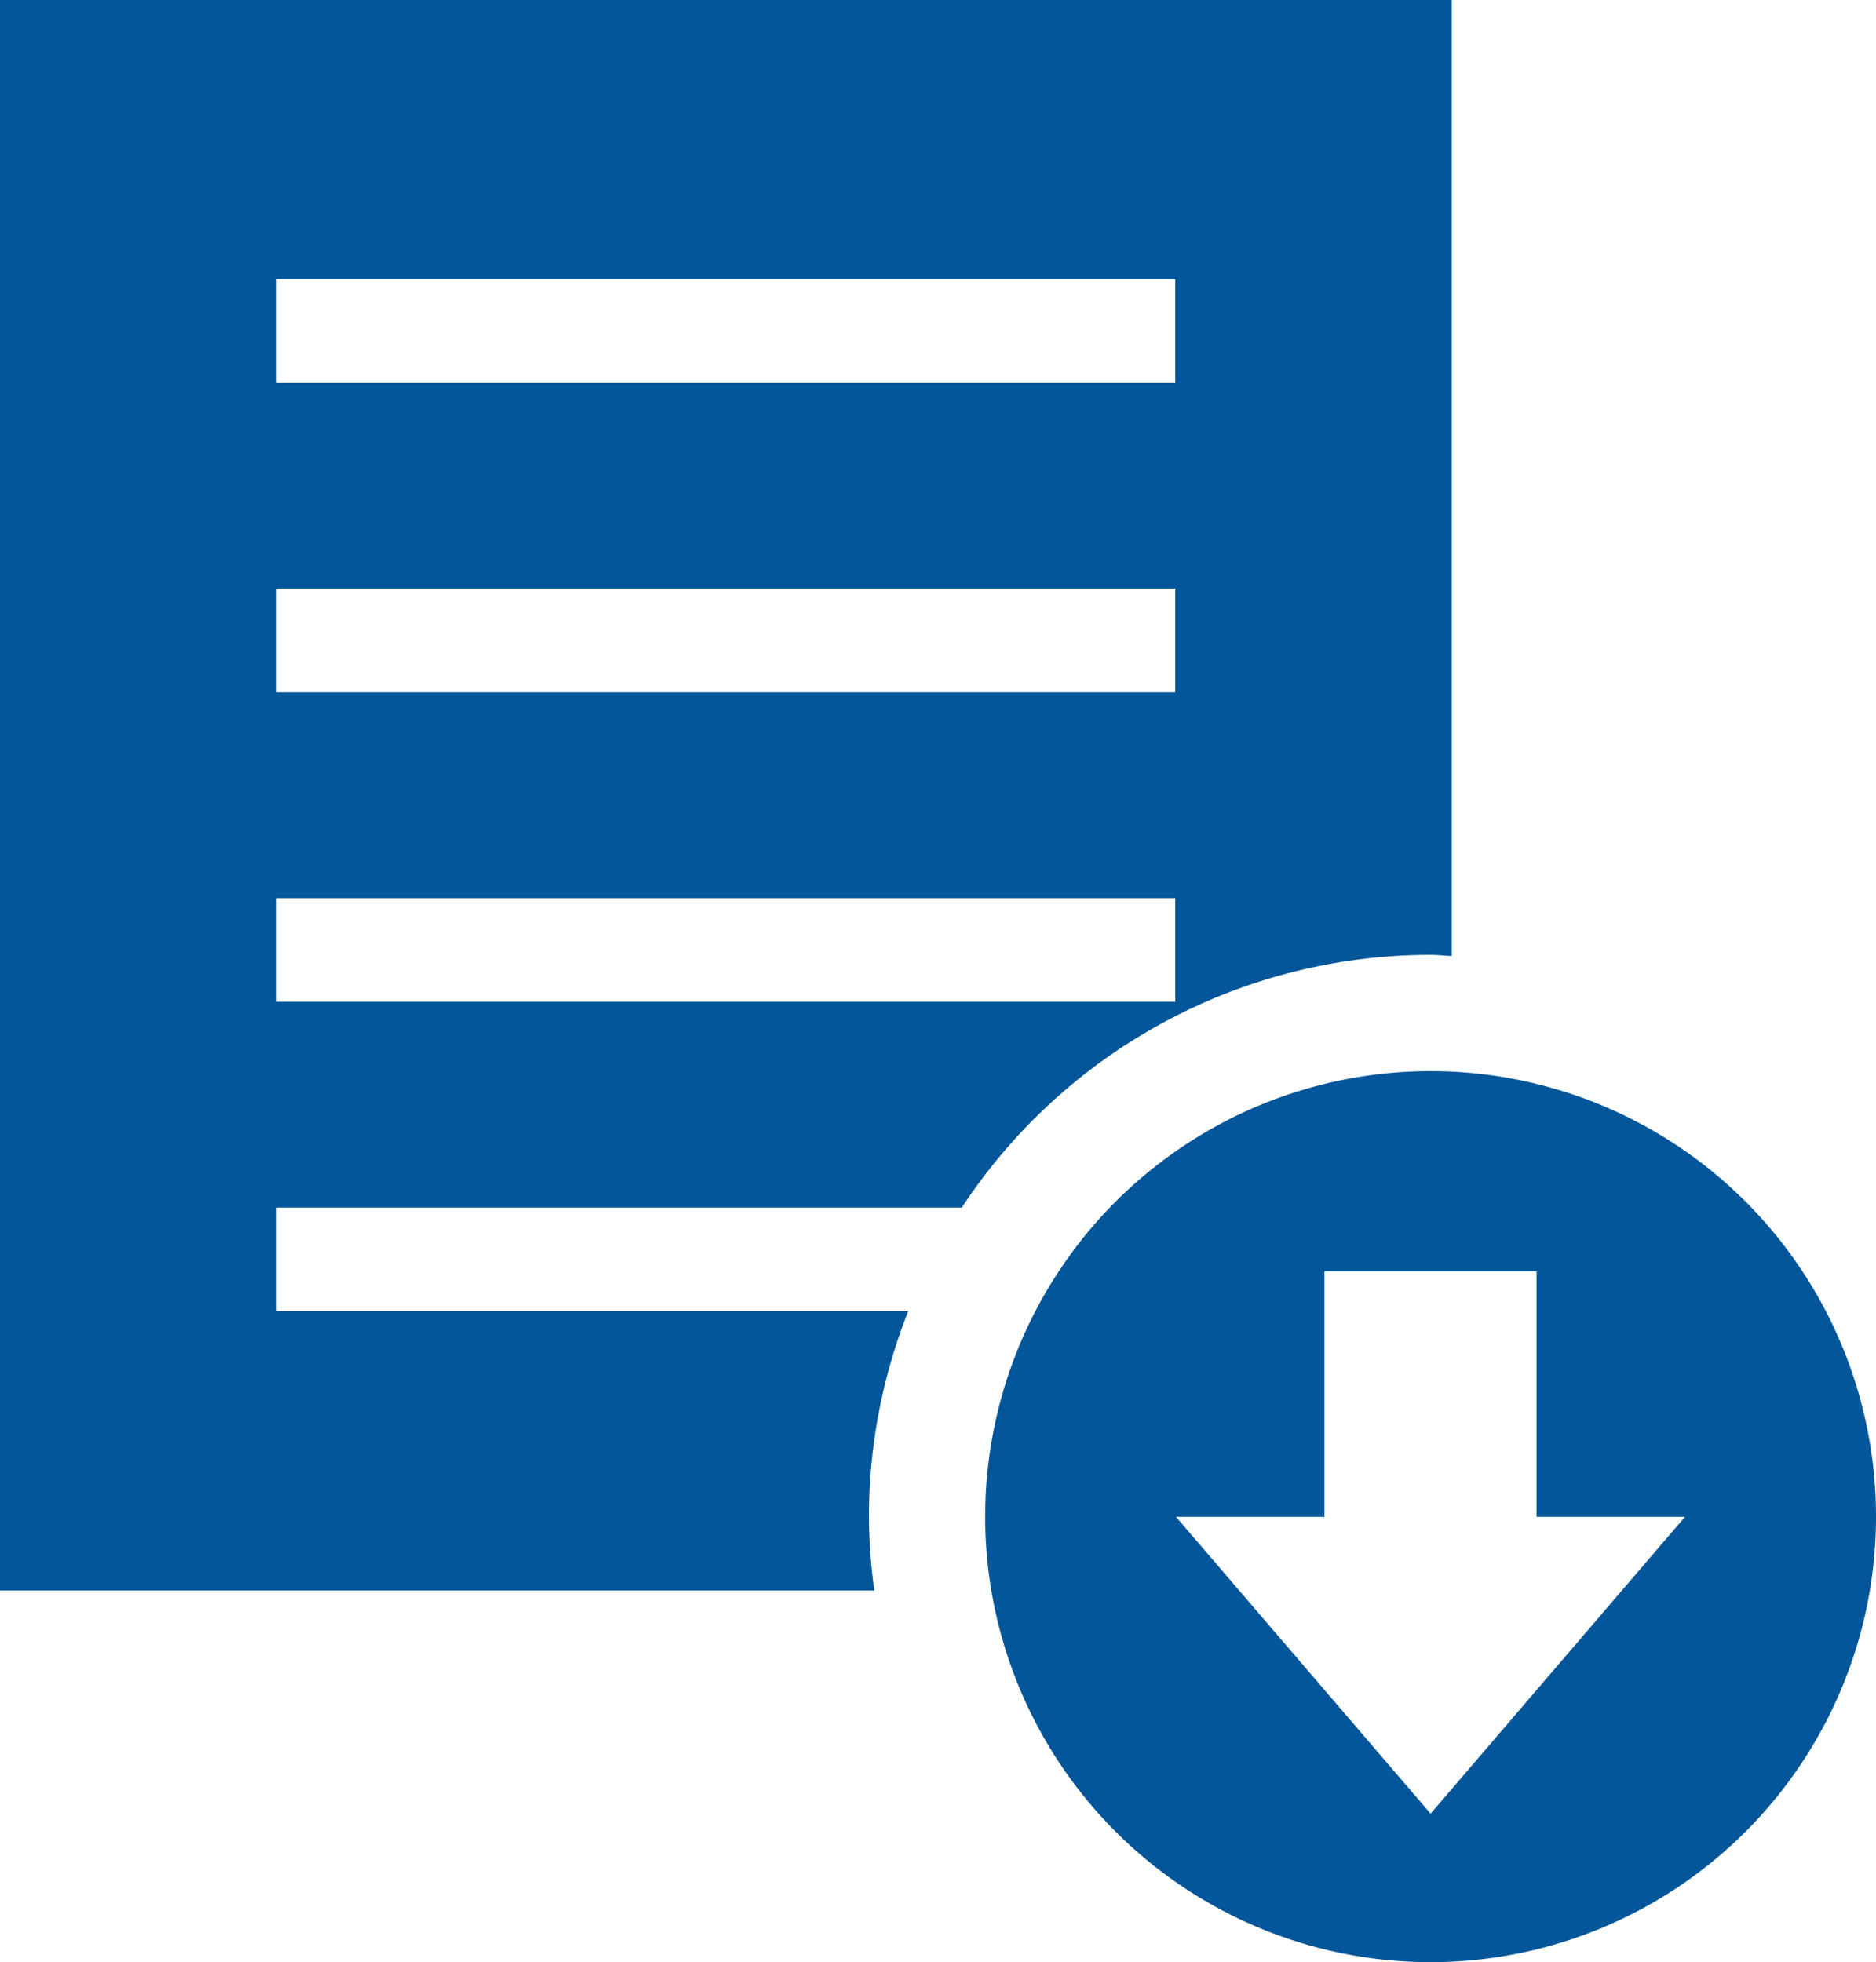 <svg id="com-icon-download-blue" xmlns="http://www.w3.org/2000/svg" width="30.578" height="31.975" viewBox="0 0 30.578 31.975">
  <path id="パス_868" data-name="パス 868" d="M14.163,24.715a9.109,9.109,0,0,1,.641-3.349H4.506V19.678H15.677a9.142,9.142,0,0,1,7.641-4.118c.116,0,.229.014.344.018V0H0V25.918H14.251a9.18,9.18,0,0,1-.088-1.2M4.506,4.548h14.65v1.69H4.506Zm0,5.043h14.65v1.69H4.506Zm0,5.044h14.65v1.689H4.506Z" fill="#025699"/>
  <path id="パス_869" data-name="パス 869" d="M23.318,17.455a7.26,7.26,0,1,0,7.26,7.26,7.259,7.259,0,0,0-7.26-7.26m0,12.1-4.15-4.837h2.42v-4h3.457v4h2.42Z" fill="#025699"/>
</svg>
